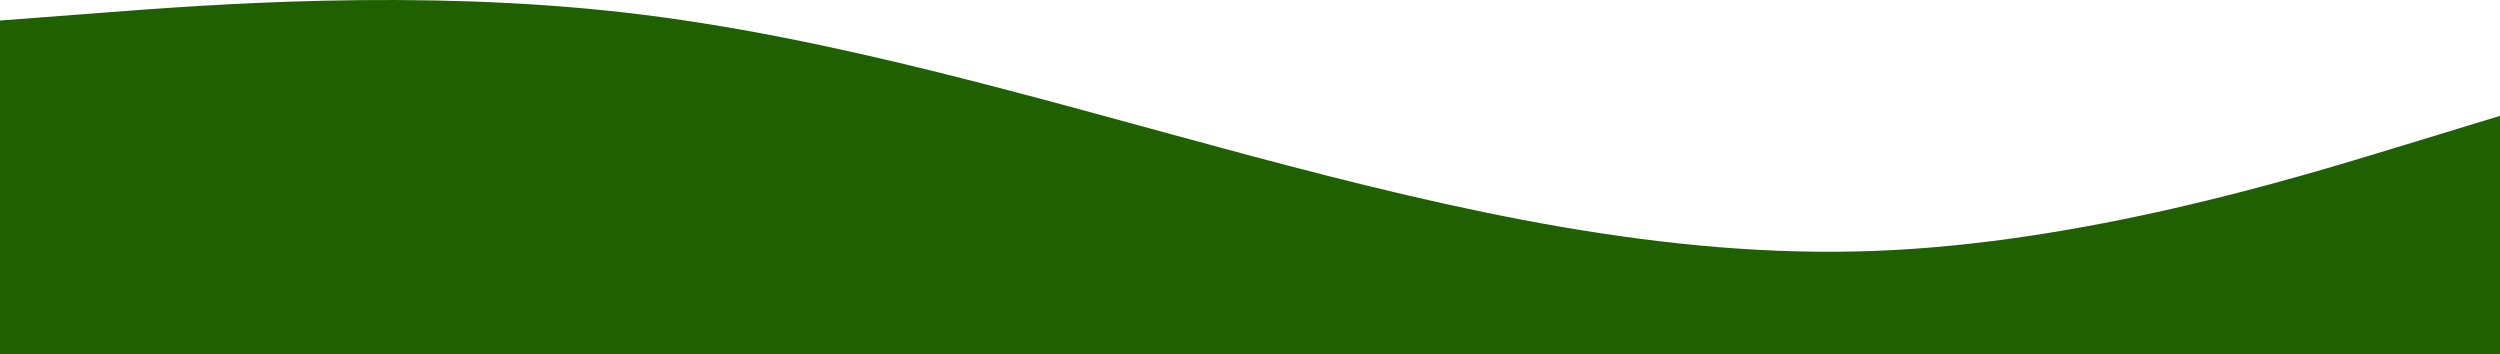 <?xml version="1.0" encoding="UTF-8"?> <svg xmlns="http://www.w3.org/2000/svg" width="4800" height="680" viewBox="0 0 4800 680" fill="none"> <path fill-rule="evenodd" clip-rule="evenodd" d="M0 39.418L200 24.166C400 8.914 800 -21.59 1200 24.166C1600 69.922 2000 191.938 2400 298.701C2800 405.465 3200 496.977 3600 481.725C4000 466.473 4400 344.457 4600 283.449L4800 222.441V680H4600C4400 680 4000 680 3600 680C3200 680 2800 680 2400 680C2000 680 1600 680 1200 680C800 680 400 680 200 680H0V39.418Z" fill="#1F6100"></path> </svg> 